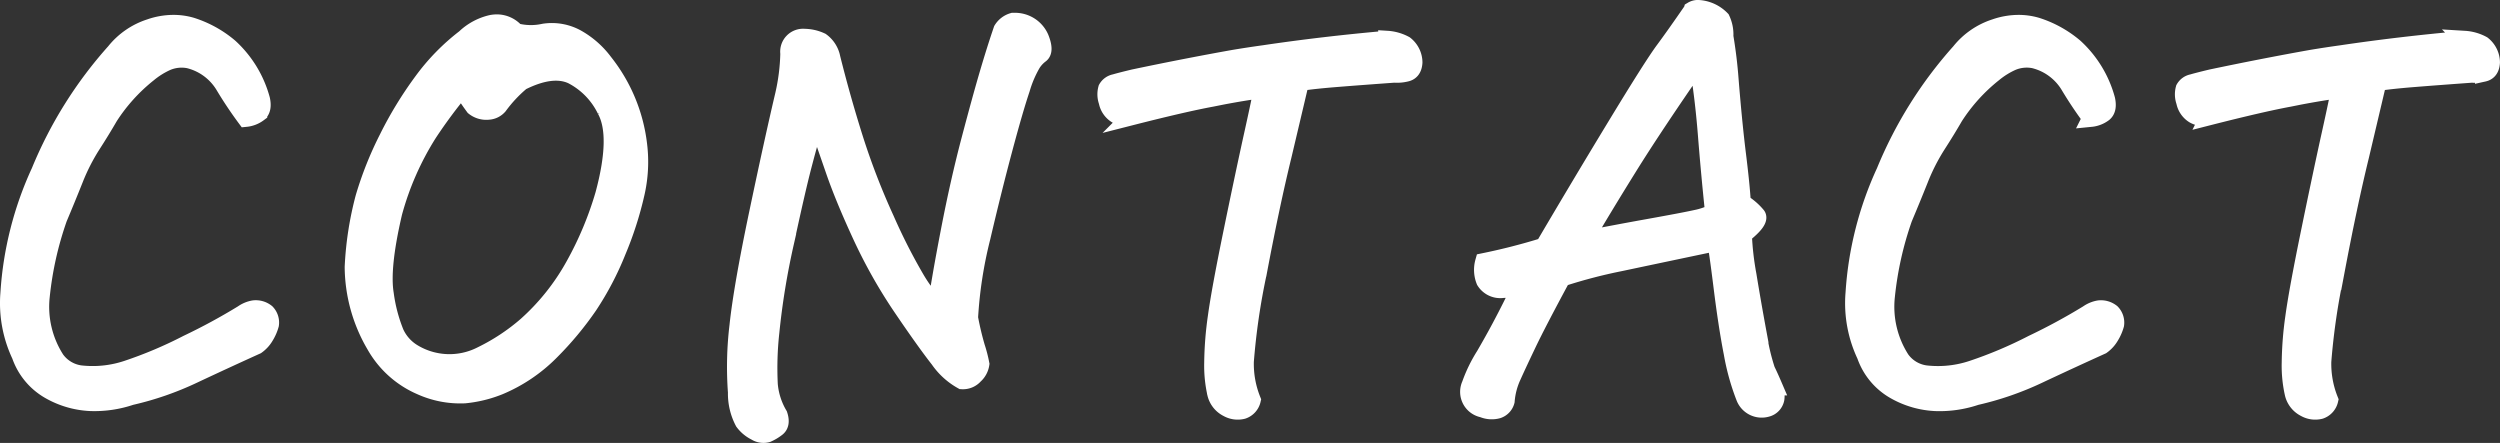 <svg xmlns="http://www.w3.org/2000/svg" width="285.327" height="50.555" viewBox="0 0 285.327 50.555">
  <rect x="0" y="0" width="285.327" height="50.555" fill="#333333" stroke="none"/>
  <path id="パス_77" data-name="パス 77" d="M31.055-28.242a45.259,45.259,0,0,1-2.52-3.779,6.493,6.493,0,0,0-3.984-2.9,4.316,4.316,0,0,0-2.52.264,9.264,9.264,0,0,0-2.109,1.318,20.372,20.372,0,0,0-4.453,4.922q-.879,1.523-1.992,3.252a23.034,23.034,0,0,0-1.992,3.926q-.879,2.2-1.816,4.424A38.68,38.68,0,0,0,7.676-7.91,11.107,11.107,0,0,0,9.375-.7,4.12,4.12,0,0,0,12.422,1,12.391,12.391,0,0,0,17.52.41a48.423,48.423,0,0,0,6.855-2.9A68.129,68.129,0,0,0,30.7-5.918a3.1,3.1,0,0,1,1.26-.527,1.932,1.932,0,0,1,1.436.41,1.618,1.618,0,0,1,.439,1.348A5.035,5.035,0,0,1,33.281-3.4a3.456,3.456,0,0,1-1,1.113q-3.75,1.7-7.236,3.34A34.564,34.564,0,0,1,17.93,3.516a12.989,12.989,0,0,1-4.629.674A10.315,10.315,0,0,1,8.672,2.842a7.4,7.4,0,0,1-3.34-4.014,13.923,13.923,0,0,1-1.289-7.09A38.941,38.941,0,0,1,7.559-22.148,47.5,47.5,0,0,1,16.113-35.8,8.435,8.435,0,0,1,20.1-38.555a8.159,8.159,0,0,1,2.7-.469,7.23,7.23,0,0,1,2.051.293,12.588,12.588,0,0,1,4.336,2.4,12.5,12.5,0,0,1,3.633,5.977q.234,1.113-.322,1.553A2.885,2.885,0,0,1,31.055-28.242ZM43.336-11.25a37.524,37.524,0,0,1,1.23-7.939,39.953,39.953,0,0,1,2.7-6.768,43.34,43.34,0,0,1,3.955-6.475,24.292,24.292,0,0,1,4.834-4.951A6.5,6.5,0,0,1,59.1-39.023a3.293,3.293,0,0,1,.645-.059,2.839,2.839,0,0,1,2.109,1,6.906,6.906,0,0,0,3.223.059,5.862,5.862,0,0,1,3.867.732,10,10,0,0,1,2.988,2.666A18.6,18.6,0,0,1,75.855-25.2a16.058,16.058,0,0,1-.293,5.566,39.427,39.427,0,0,1-2.109,6.563A34.126,34.126,0,0,1,70.2-6.855a36.943,36.943,0,0,1-4.336,5.215,18.054,18.054,0,0,1-5.889,3.984,14.135,14.135,0,0,1-3.955.967,10.955,10.955,0,0,1-5.01-.967,10.969,10.969,0,0,1-5.186-4.658A17.842,17.842,0,0,1,43.336-11.25ZM55.7-31.641a57.324,57.324,0,0,0-3.809,5.127,33.191,33.191,0,0,0-3.984,9.053q-1.465,6.27-.967,9.287a18.109,18.109,0,0,0,1.172,4.453,5.142,5.142,0,0,0,2.021,2.256,8.027,8.027,0,0,0,7.793.293,23.589,23.589,0,0,0,5.156-3.4A26.076,26.076,0,0,0,68.531-11.4a39.248,39.248,0,0,0,3.4-8.115q1.816-6.738.205-9.668a8.706,8.706,0,0,0-3.867-3.955Q66.012-34.16,62.5-32.4a15.631,15.631,0,0,0-2.578,2.754,1.688,1.688,0,0,1-1.172.586,2.231,2.231,0,0,1-1.641-.469A24.7,24.7,0,0,1,55.7-31.641Zm54.176,24.9q.41-2.988,1.494-8.613t2.344-10.4q1.26-4.775,2.08-7.559t1.582-5.01a2.152,2.152,0,0,1,1.23-.937h.117a3.127,3.127,0,0,1,2.988,1.875q.586,1.465.029,1.875a3.874,3.874,0,0,0-.967,1.055,12.966,12.966,0,0,0-1.23,2.9q-.762,2.256-1.992,6.855t-2.52,10.107a48.5,48.5,0,0,0-1.406,9.141,33.727,33.727,0,0,0,.791,3.34,15.674,15.674,0,0,1,.5,1.934,2.142,2.142,0,0,1-.7,1.289A1.754,1.754,0,0,1,112.8,1.7a7.871,7.871,0,0,1-2.637-2.4q-1.523-1.934-4.189-5.859a57.894,57.894,0,0,1-4.658-8.232q-1.992-4.307-3.076-7.441t-2.08-6.006q-.7,2.285-1.465,5.186t-2.08,9.023a84.572,84.572,0,0,0-1.67,10.225,37.421,37.421,0,0,0-.176,5.977,8.2,8.2,0,0,0,1.113,3.457q.352,1.055-.234,1.494a5.07,5.07,0,0,1-1.084.645,1.629,1.629,0,0,1-1.318-.205,3.754,3.754,0,0,1-1.377-1.143,6.876,6.876,0,0,1-.791-3.369,39.372,39.372,0,0,1,.176-7.617q.469-4.395,2.227-12.773t2.988-13.594a23.321,23.321,0,0,0,.586-4.687,1.612,1.612,0,0,1,1.758-1.816,4.64,4.64,0,0,1,1.9.439,3.053,3.053,0,0,1,1.2,1.9q1.172,4.688,2.607,9.229a81.028,81.028,0,0,0,3.545,9.17A66.662,66.662,0,0,0,107.5-9.932,17.95,17.95,0,0,0,109.875-6.738Zm31.91,9.961a14.5,14.5,0,0,1-.352-3.545,39.487,39.487,0,0,1,.41-5.215q.41-3.018,1.787-9.727t2.344-11.074q.967-4.365,1.084-5.186-2.168.293-4.629.762l-1.172.234q-3.164.586-9.141,2.109a2.207,2.207,0,0,1-1.7-.205,2.251,2.251,0,0,1-1.025-1.494,2.464,2.464,0,0,1-.059-1.494,1.336,1.336,0,0,1,.908-.645q.7-.205,2.168-.557,6.152-1.289,11.426-2.227,1.758-.293,3.457-.527,6.738-1,14-1.641a4.929,4.929,0,0,1,2.051.586,2.612,2.612,0,0,1,1,2.021q-.059,1.025-.85,1.2a4.416,4.416,0,0,1-1.377.117q-4.043.293-6.621.5t-4.1.439L149.4-23.906q-1.348,5.508-2.812,13.271A76.559,76.559,0,0,0,145.1-.469a11.074,11.074,0,0,0,.791,4.395A1.614,1.614,0,0,1,144.832,5.1a2.342,2.342,0,0,1-1.729-.234A2.519,2.519,0,0,1,141.785,3.223Zm54.352-43.77a1.229,1.229,0,0,1,.645-.176,3.856,3.856,0,0,1,1.172.234,3.95,3.95,0,0,1,1.494.967,4.086,4.086,0,0,1,.381,1.963q.41,2.461.586,4.8.41,5.1.85,8.643t.557,5.537a6.936,6.936,0,0,1,1.7,1.465q.41.586-1.582,2.168a32.768,32.768,0,0,0,.527,4.629q.527,3.223,1.172,6.709A23.99,23.99,0,0,0,204.6.527q.322.645.85,1.875a2.535,2.535,0,0,1,.205,1.377,1.365,1.365,0,0,1-1.025,1.084,2.075,2.075,0,0,1-2.52-1.289,26.392,26.392,0,0,1-1.377-4.951q-.615-3.135-1.172-7.617t-.732-5.068q-6.973,1.465-10.986,2.314a58.607,58.607,0,0,0-6.592,1.729q-2.754,5.1-3.9,7.5T175.6,1.23a8.321,8.321,0,0,0-.732,2.813,1.418,1.418,0,0,1-.937,1,2.617,2.617,0,0,1-1.7-.117,1.963,1.963,0,0,1-1.406-2.754,16.42,16.42,0,0,1,1.611-3.311Q173.754-3.4,174.9-5.625t1.436-2.93a5.621,5.621,0,0,0-1.963-.146,2.061,2.061,0,0,1-1.9-.967,3.362,3.362,0,0,1-.117-2.168,70.57,70.57,0,0,0,6.855-1.758q4.1-6.973,8.262-13.828t5.449-8.584Q194.2-37.734,196.137-40.547Zm.645,5.977q-5.039,7.266-7.969,11.982t-4.98,8.232q3.223-.645,7.295-1.377t5.391-1.025a8.267,8.267,0,0,0,2.08-.7q-.469-4.453-.82-8.877T196.781-34.57Zm44.859,6.328a45.259,45.259,0,0,1-2.52-3.779,6.493,6.493,0,0,0-3.984-2.9,4.316,4.316,0,0,0-2.52.264,9.264,9.264,0,0,0-2.109,1.318,20.372,20.372,0,0,0-4.453,4.922q-.879,1.523-1.992,3.252a23.034,23.034,0,0,0-1.992,3.926q-.879,2.2-1.816,4.424a38.681,38.681,0,0,0-1.992,8.906,11.107,11.107,0,0,0,1.7,7.207A4.12,4.12,0,0,0,223.008,1a12.391,12.391,0,0,0,5.1-.586,48.423,48.423,0,0,0,6.855-2.9,68.129,68.129,0,0,0,6.328-3.428,3.1,3.1,0,0,1,1.26-.527,1.932,1.932,0,0,1,1.436.41,1.618,1.618,0,0,1,.439,1.348,5.035,5.035,0,0,1-.557,1.289,3.456,3.456,0,0,1-1,1.113q-3.75,1.7-7.236,3.34a34.564,34.564,0,0,1-7.119,2.461,12.989,12.989,0,0,1-4.629.674,10.315,10.315,0,0,1-4.629-1.348,7.4,7.4,0,0,1-3.34-4.014,13.923,13.923,0,0,1-1.289-7.09,38.941,38.941,0,0,1,3.516-13.887A47.5,47.5,0,0,1,226.7-35.8a8.435,8.435,0,0,1,3.984-2.754,8.159,8.159,0,0,1,2.7-.469,7.23,7.23,0,0,1,2.051.293,12.588,12.588,0,0,1,4.336,2.4,12.5,12.5,0,0,1,3.633,5.977q.234,1.113-.322,1.553A2.885,2.885,0,0,1,241.641-28.242ZM264.762,3.223a14.5,14.5,0,0,1-.352-3.545,39.487,39.487,0,0,1,.41-5.215q.41-3.018,1.787-9.727t2.344-11.074q.967-4.365,1.084-5.186-2.168.293-4.629.762l-1.172.234q-3.164.586-9.141,2.109a2.207,2.207,0,0,1-1.7-.205,2.251,2.251,0,0,1-1.025-1.494,2.464,2.464,0,0,1-.059-1.494,1.336,1.336,0,0,1,.908-.645q.7-.205,2.168-.557,6.152-1.289,11.426-2.227,1.758-.293,3.457-.527,6.738-1,14-1.641a4.929,4.929,0,0,1,2.051.586,2.612,2.612,0,0,1,1,2.021q-.059,1.025-.85,1.2a4.416,4.416,0,0,1-1.377.117q-4.043.293-6.621.5t-4.1.439l-1.992,8.438q-1.348,5.508-2.812,13.271A76.559,76.559,0,0,0,268.072-.469a11.074,11.074,0,0,0,.791,4.395A1.614,1.614,0,0,1,267.809,5.1a2.342,2.342,0,0,1-1.729-.234A2.519,2.519,0,0,1,264.762,3.223Z" transform="translate(-2.997 41.723)" fill="#fff" stroke="#fff" stroke-width="2"/>
</svg>
